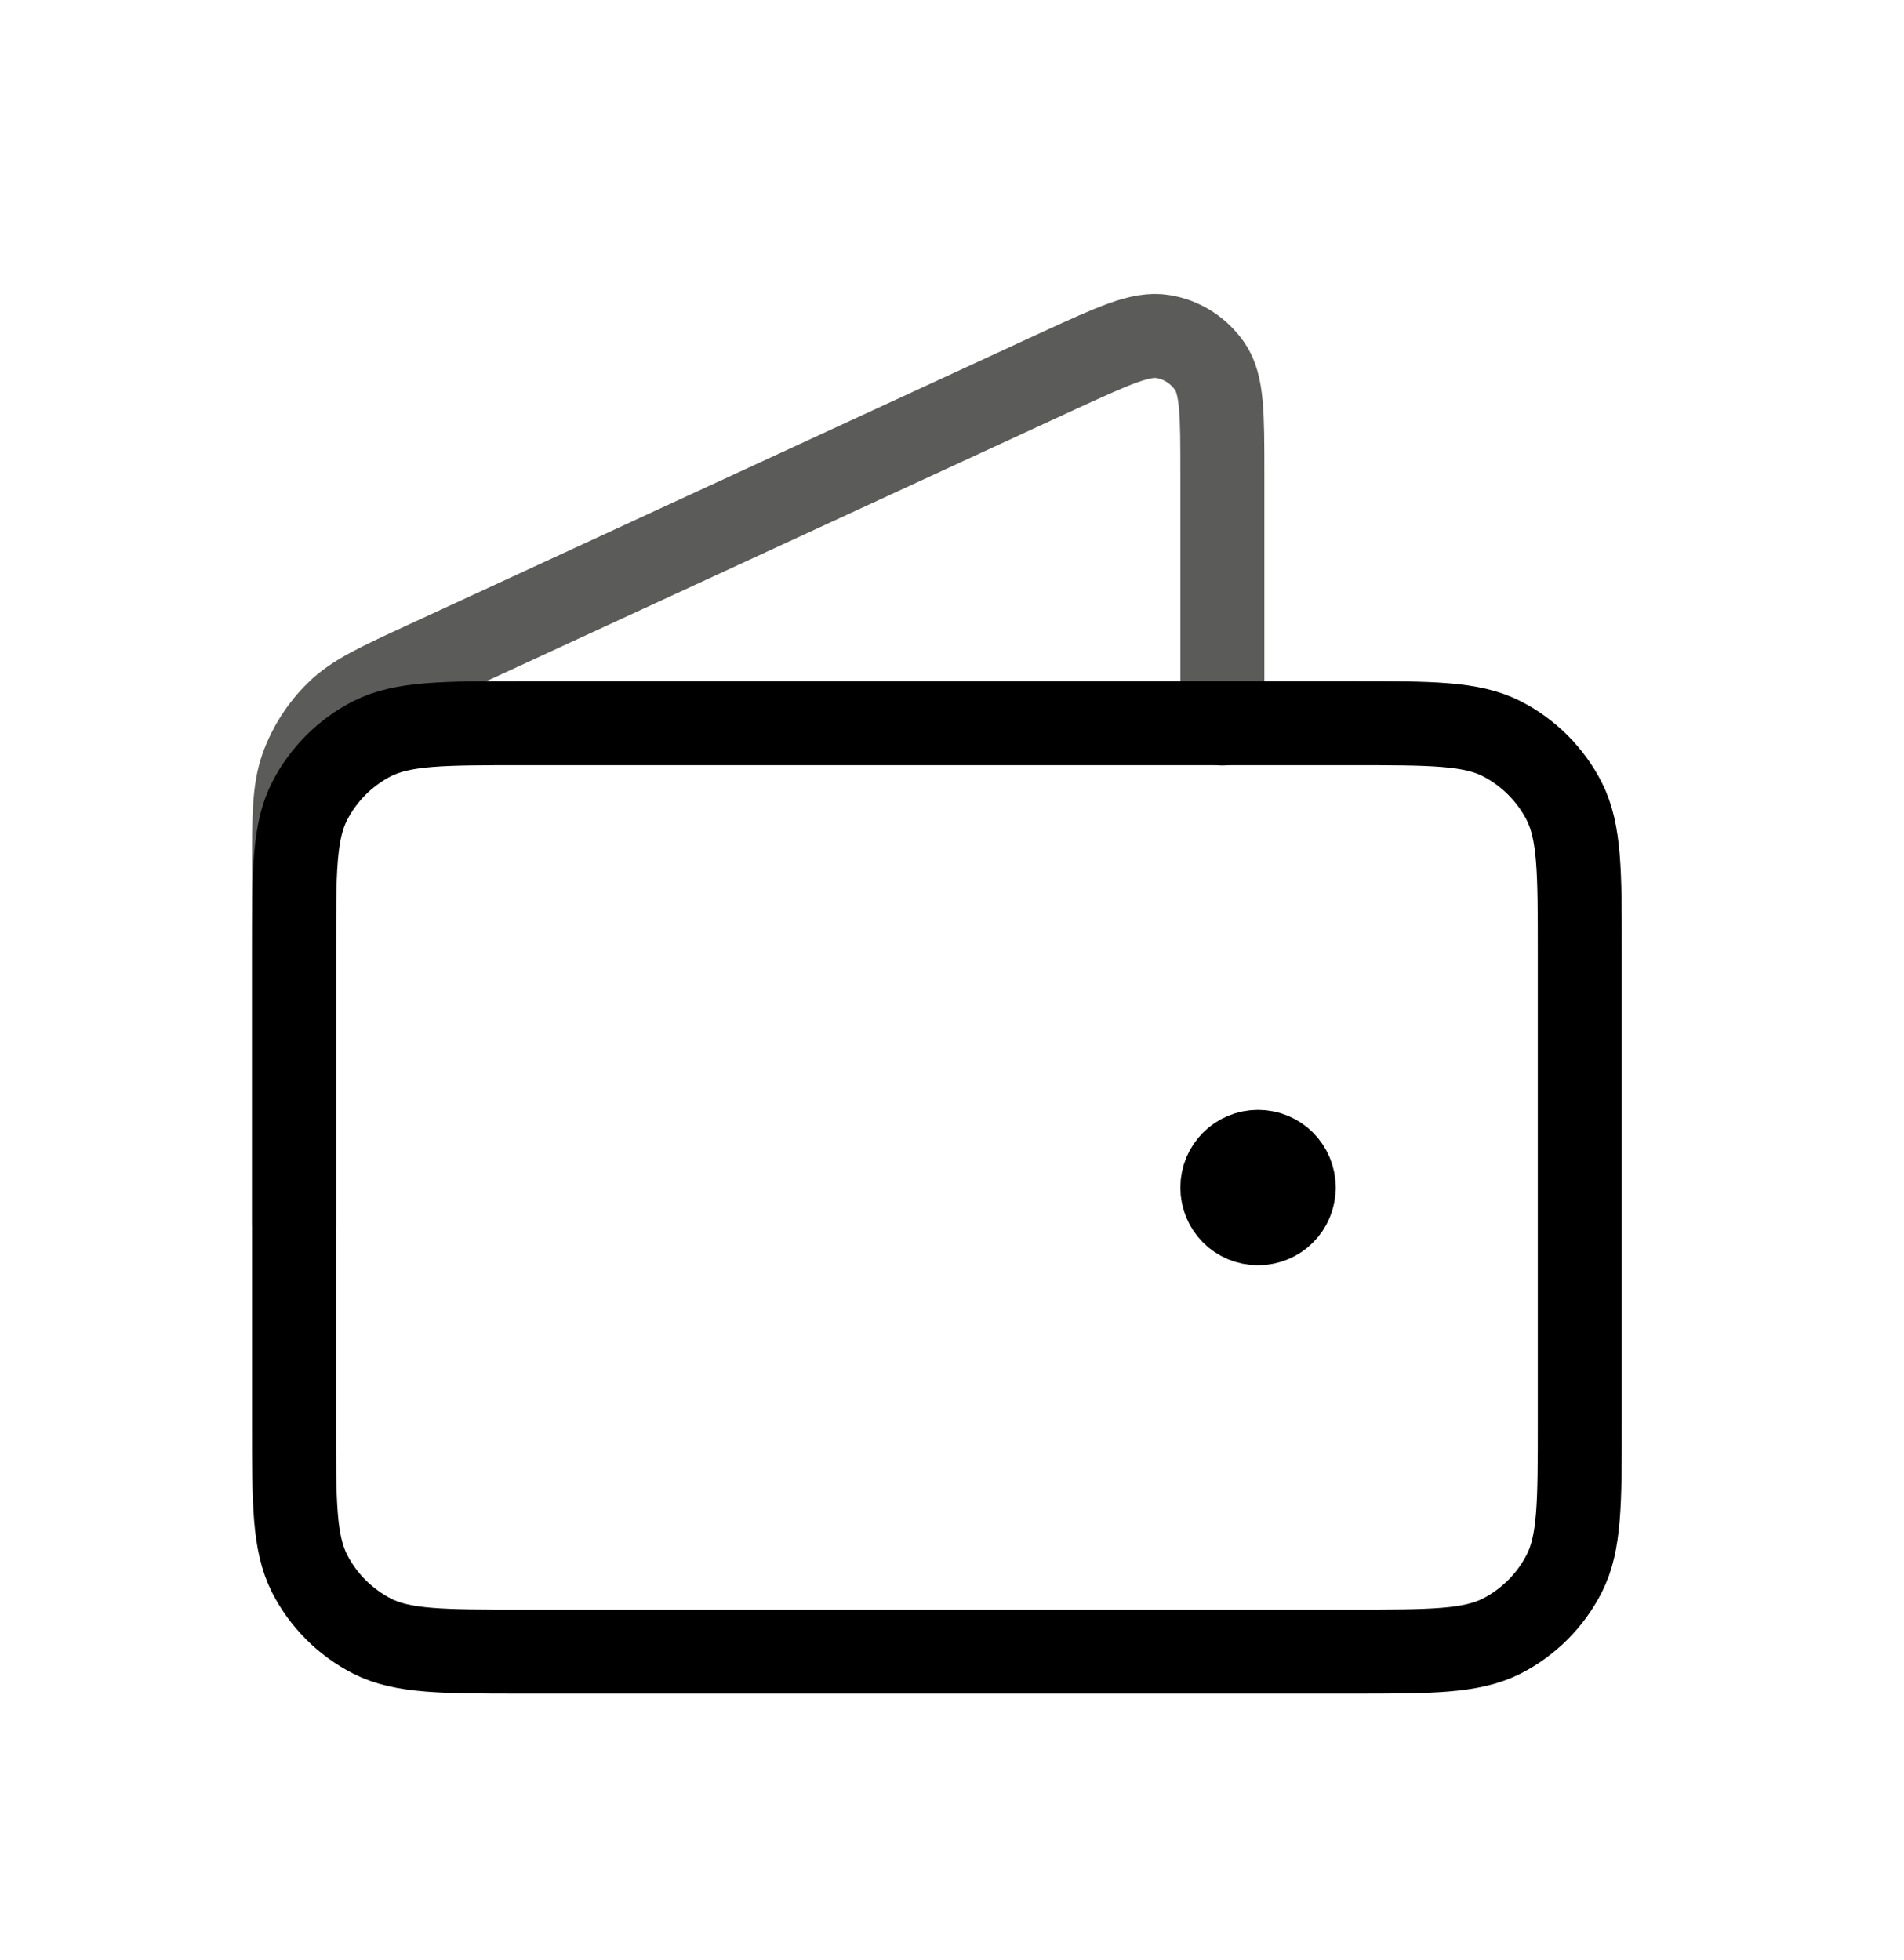 <?xml version="1.0" encoding="UTF-8"?> <svg xmlns="http://www.w3.org/2000/svg" width="68" height="70" viewBox="0 0 68 70" fill="none"><path d="M43.656 25.845V16.924C43.656 14.8 43.656 13.743 43.209 13.09C42.817 12.523 42.218 12.131 41.532 12.022C40.747 11.892 39.789 12.338 37.861 13.22L15.238 23.666C13.517 24.461 12.657 24.853 12.036 25.474C11.48 26.019 11.056 26.683 10.794 27.413C10.5 28.241 10.5 29.188 10.5 31.084V43.718" stroke="#5B5C59" stroke-width="3" stroke-linecap="round" stroke-linejoin="round"></path><path d="M44.93 42.421H44.952M10.5 34.001V50.829C10.5 53.683 10.5 55.11 11.056 56.21C11.546 57.169 12.33 57.953 13.288 58.443C14.378 58.998 15.804 58.998 18.669 58.998H48.252C51.106 58.998 52.532 58.998 53.633 58.443C54.591 57.953 55.375 57.169 55.865 56.21C56.421 55.121 56.421 53.694 56.421 50.829V34.001C56.421 31.147 56.421 29.721 55.865 28.62C55.375 27.662 54.591 26.878 53.633 26.387C52.543 25.832 51.117 25.832 48.252 25.832H18.669C15.815 25.832 14.389 25.832 13.288 26.387C12.33 26.878 11.546 27.662 11.056 28.62C10.5 29.71 10.5 31.137 10.5 34.001ZM46.204 42.421C46.204 43.129 45.638 43.695 44.93 43.695C44.222 43.695 43.656 43.129 43.656 42.421C43.656 41.713 44.222 41.146 44.93 41.146C45.638 41.146 46.204 41.713 46.204 42.421Z" stroke="black" stroke-width="3" stroke-linecap="round" stroke-linejoin="round"></path></svg> 